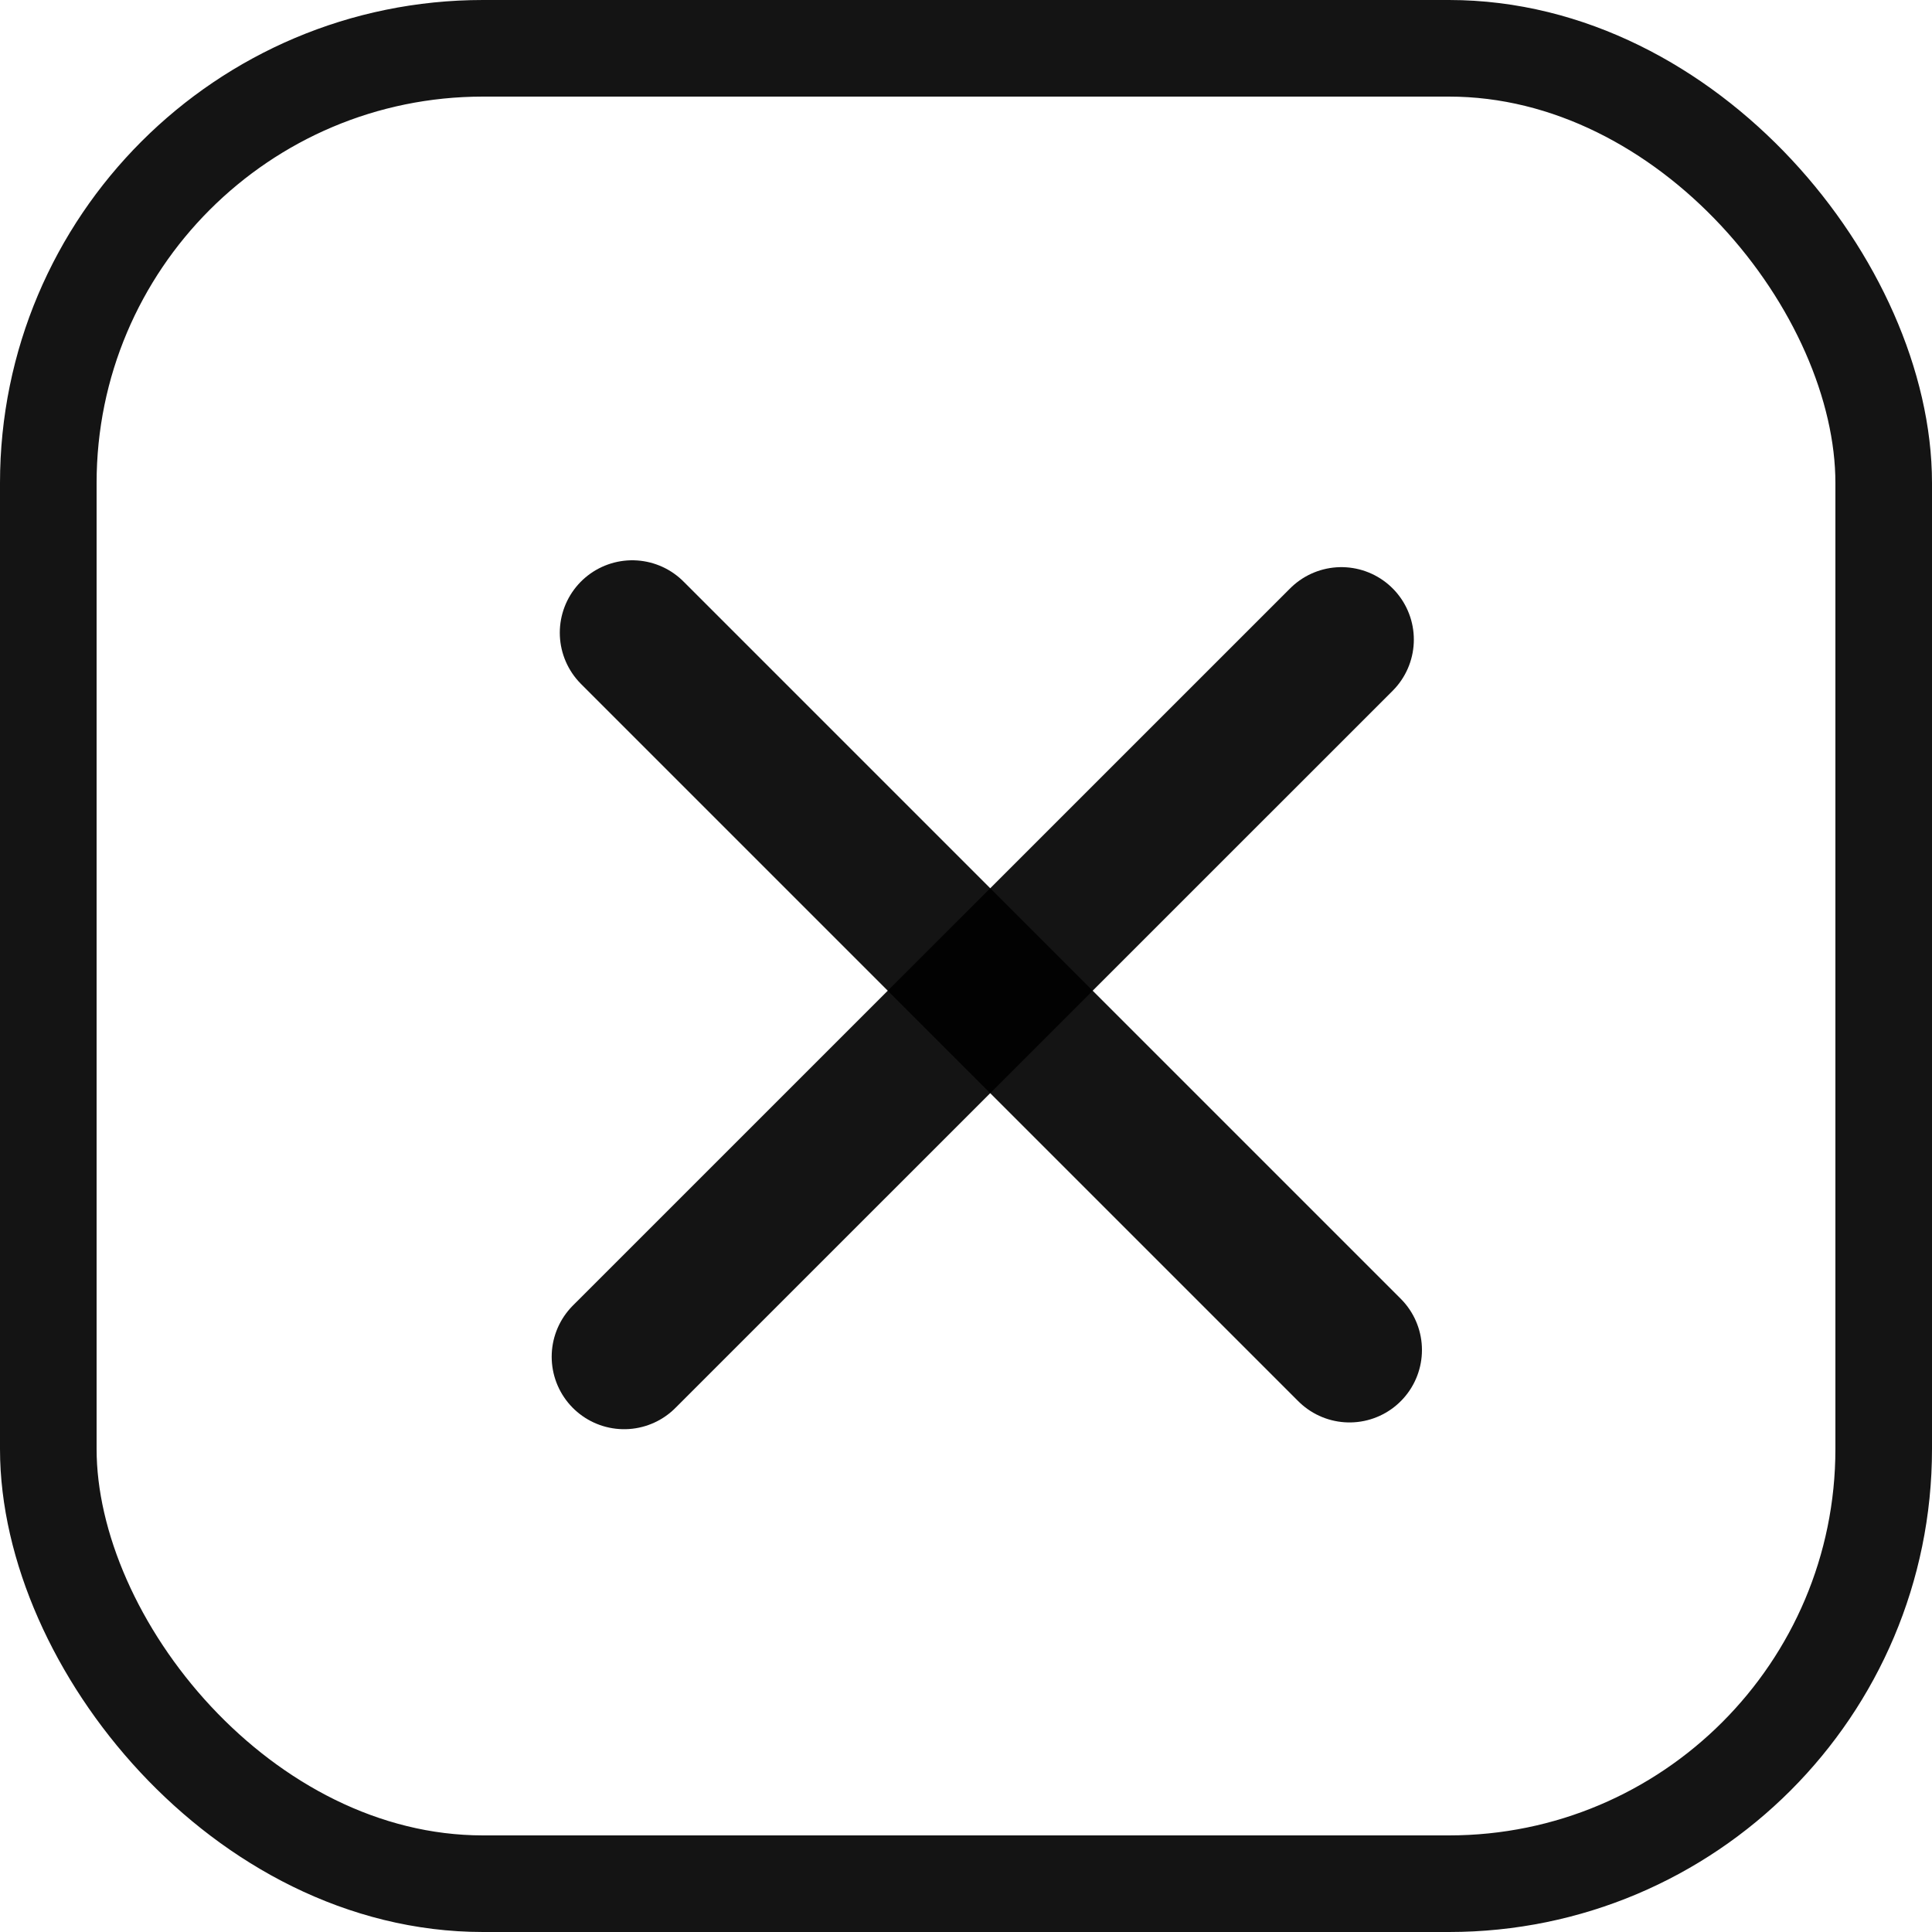 <svg width="20" height="20" viewBox="0 0 20 20" fill="none" xmlns="http://www.w3.org/2000/svg">
<rect x="0.5" y="0.5" width="19" height="19" rx="4.5" stroke="black" stroke-opacity="0.92"/>
<line x1="6.545" y1="6.55" x2="13.97" y2="13.975" stroke="black" stroke-opacity="0.92" stroke-width="1.5" stroke-linecap="round"/>
<line x1="13.886" y1="6.621" x2="6.461" y2="14.045" stroke="black" stroke-opacity="0.92" stroke-width="1.5" stroke-linecap="round"/>
</svg>
